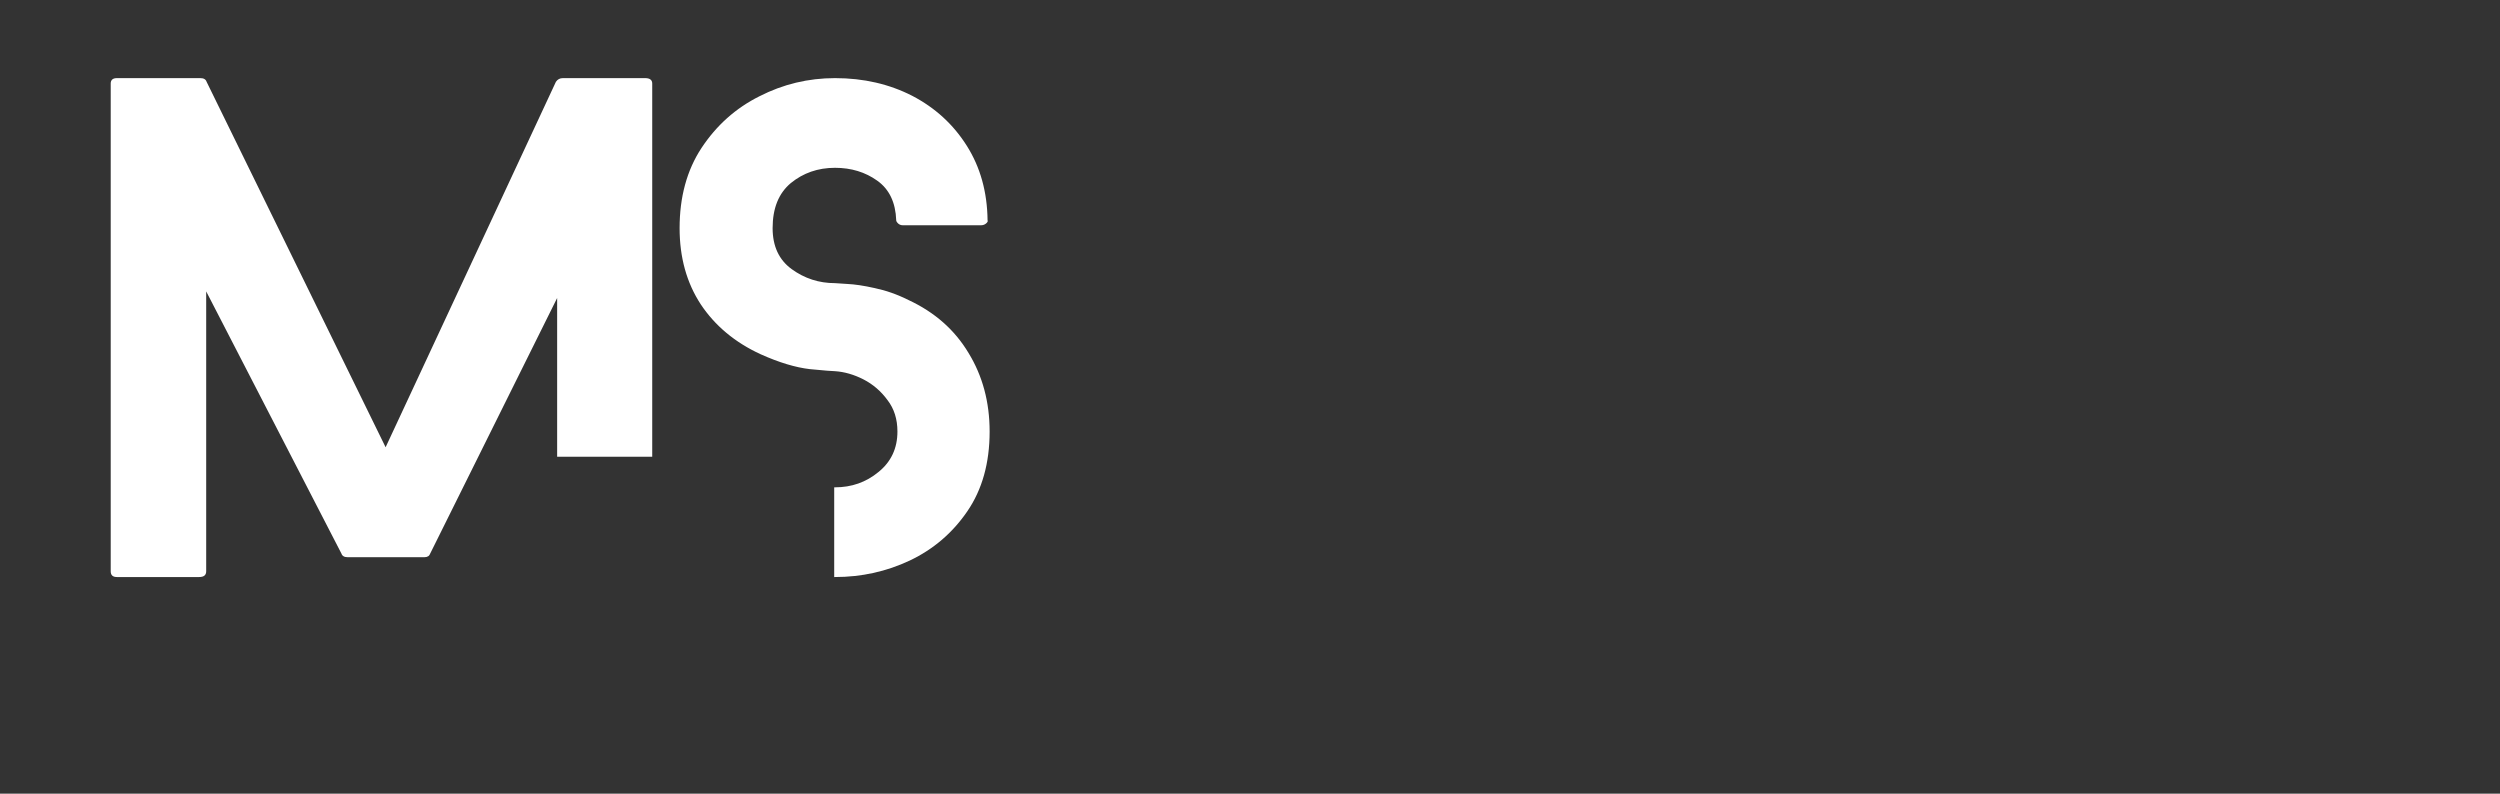 <svg xmlns="http://www.w3.org/2000/svg" xmlns:xlink="http://www.w3.org/1999/xlink" width="126" zoomAndPan="magnify" viewBox="0 0 94.5 30" height="40" preserveAspectRatio="xMidYMid meet" version="1.0"><rect x="0" y="0" width="94.5" height="30" fill="#333333" stroke="none"/><defs><g/></defs><g fill="#ffffff" fill-opacity="1"><g transform="translate(4.185, 21.812)"><g><path d="M 16.875 -4.547 L 16.875 -10.547 L 12.078 -0.891 C 12.047 -0.797 11.973 -0.75 11.859 -0.75 L 8.953 -0.75 C 8.828 -0.75 8.75 -0.797 8.719 -0.891 L 3.609 -10.797 L 3.609 -0.219 C 3.609 -0.07 3.52 0 3.344 0 L 0.234 0 C 0.078 0 0 -0.07 0 -0.219 L 0 -18.656 C 0 -18.789 0.078 -18.859 0.234 -18.859 L 3.391 -18.859 C 3.516 -18.859 3.594 -18.812 3.625 -18.719 L 10.391 -4.906 L 16.828 -18.719 C 16.891 -18.812 16.977 -18.859 17.094 -18.859 L 20.203 -18.859 C 20.379 -18.859 20.469 -18.789 20.469 -18.656 L 20.469 -4.547 Z M 16.875 -4.547 "/></g></g></g><g fill="#ffffff" fill-opacity="1"><g transform="translate(25.689, 21.812)"><g><path d="M 8.656 -10.469 C 9.645 -10.008 10.398 -9.344 10.922 -8.469 C 11.453 -7.602 11.719 -6.613 11.719 -5.5 C 11.719 -4.312 11.438 -3.305 10.875 -2.484 C 10.32 -1.672 9.598 -1.051 8.703 -0.625 C 7.816 -0.207 6.875 0 5.875 0 C 5.875 0 5.863 0 5.844 0 L 5.844 -3.391 C 5.863 -3.391 5.875 -3.391 5.875 -3.391 C 6.5 -3.391 7.047 -3.582 7.516 -3.969 C 7.992 -4.352 8.234 -4.863 8.234 -5.5 C 8.234 -5.969 8.109 -6.363 7.859 -6.688 C 7.617 -7.02 7.316 -7.281 6.953 -7.469 C 6.586 -7.656 6.227 -7.758 5.875 -7.781 C 5.789 -7.781 5.473 -7.805 4.922 -7.859 C 4.379 -7.922 3.758 -8.109 3.062 -8.422 C 2.094 -8.867 1.336 -9.5 0.797 -10.312 C 0.266 -11.125 0 -12.082 0 -13.188 C 0 -14.363 0.273 -15.375 0.828 -16.219 C 1.391 -17.07 2.117 -17.723 3.016 -18.172 C 3.91 -18.629 4.863 -18.859 5.875 -18.859 C 6.957 -18.859 7.93 -18.633 8.797 -18.188 C 9.66 -17.738 10.348 -17.109 10.859 -16.297 C 11.367 -15.492 11.629 -14.555 11.641 -13.484 C 11.66 -13.453 11.641 -13.41 11.578 -13.359 C 11.523 -13.316 11.461 -13.297 11.391 -13.297 L 8.438 -13.297 C 8.375 -13.297 8.316 -13.316 8.266 -13.359 C 8.211 -13.41 8.188 -13.453 8.188 -13.484 C 8.164 -14.16 7.926 -14.66 7.469 -14.984 C 7.02 -15.305 6.488 -15.469 5.875 -15.469 C 5.227 -15.469 4.672 -15.273 4.203 -14.891 C 3.742 -14.504 3.516 -13.938 3.516 -13.188 C 3.516 -12.508 3.754 -11.992 4.234 -11.641 C 4.723 -11.285 5.27 -11.109 5.875 -11.109 C 5.914 -11.109 6.07 -11.098 6.344 -11.078 C 6.613 -11.066 6.957 -11.016 7.375 -10.922 C 7.789 -10.836 8.219 -10.688 8.656 -10.469 Z M 8.656 -10.469 "/></g></g></g></svg>